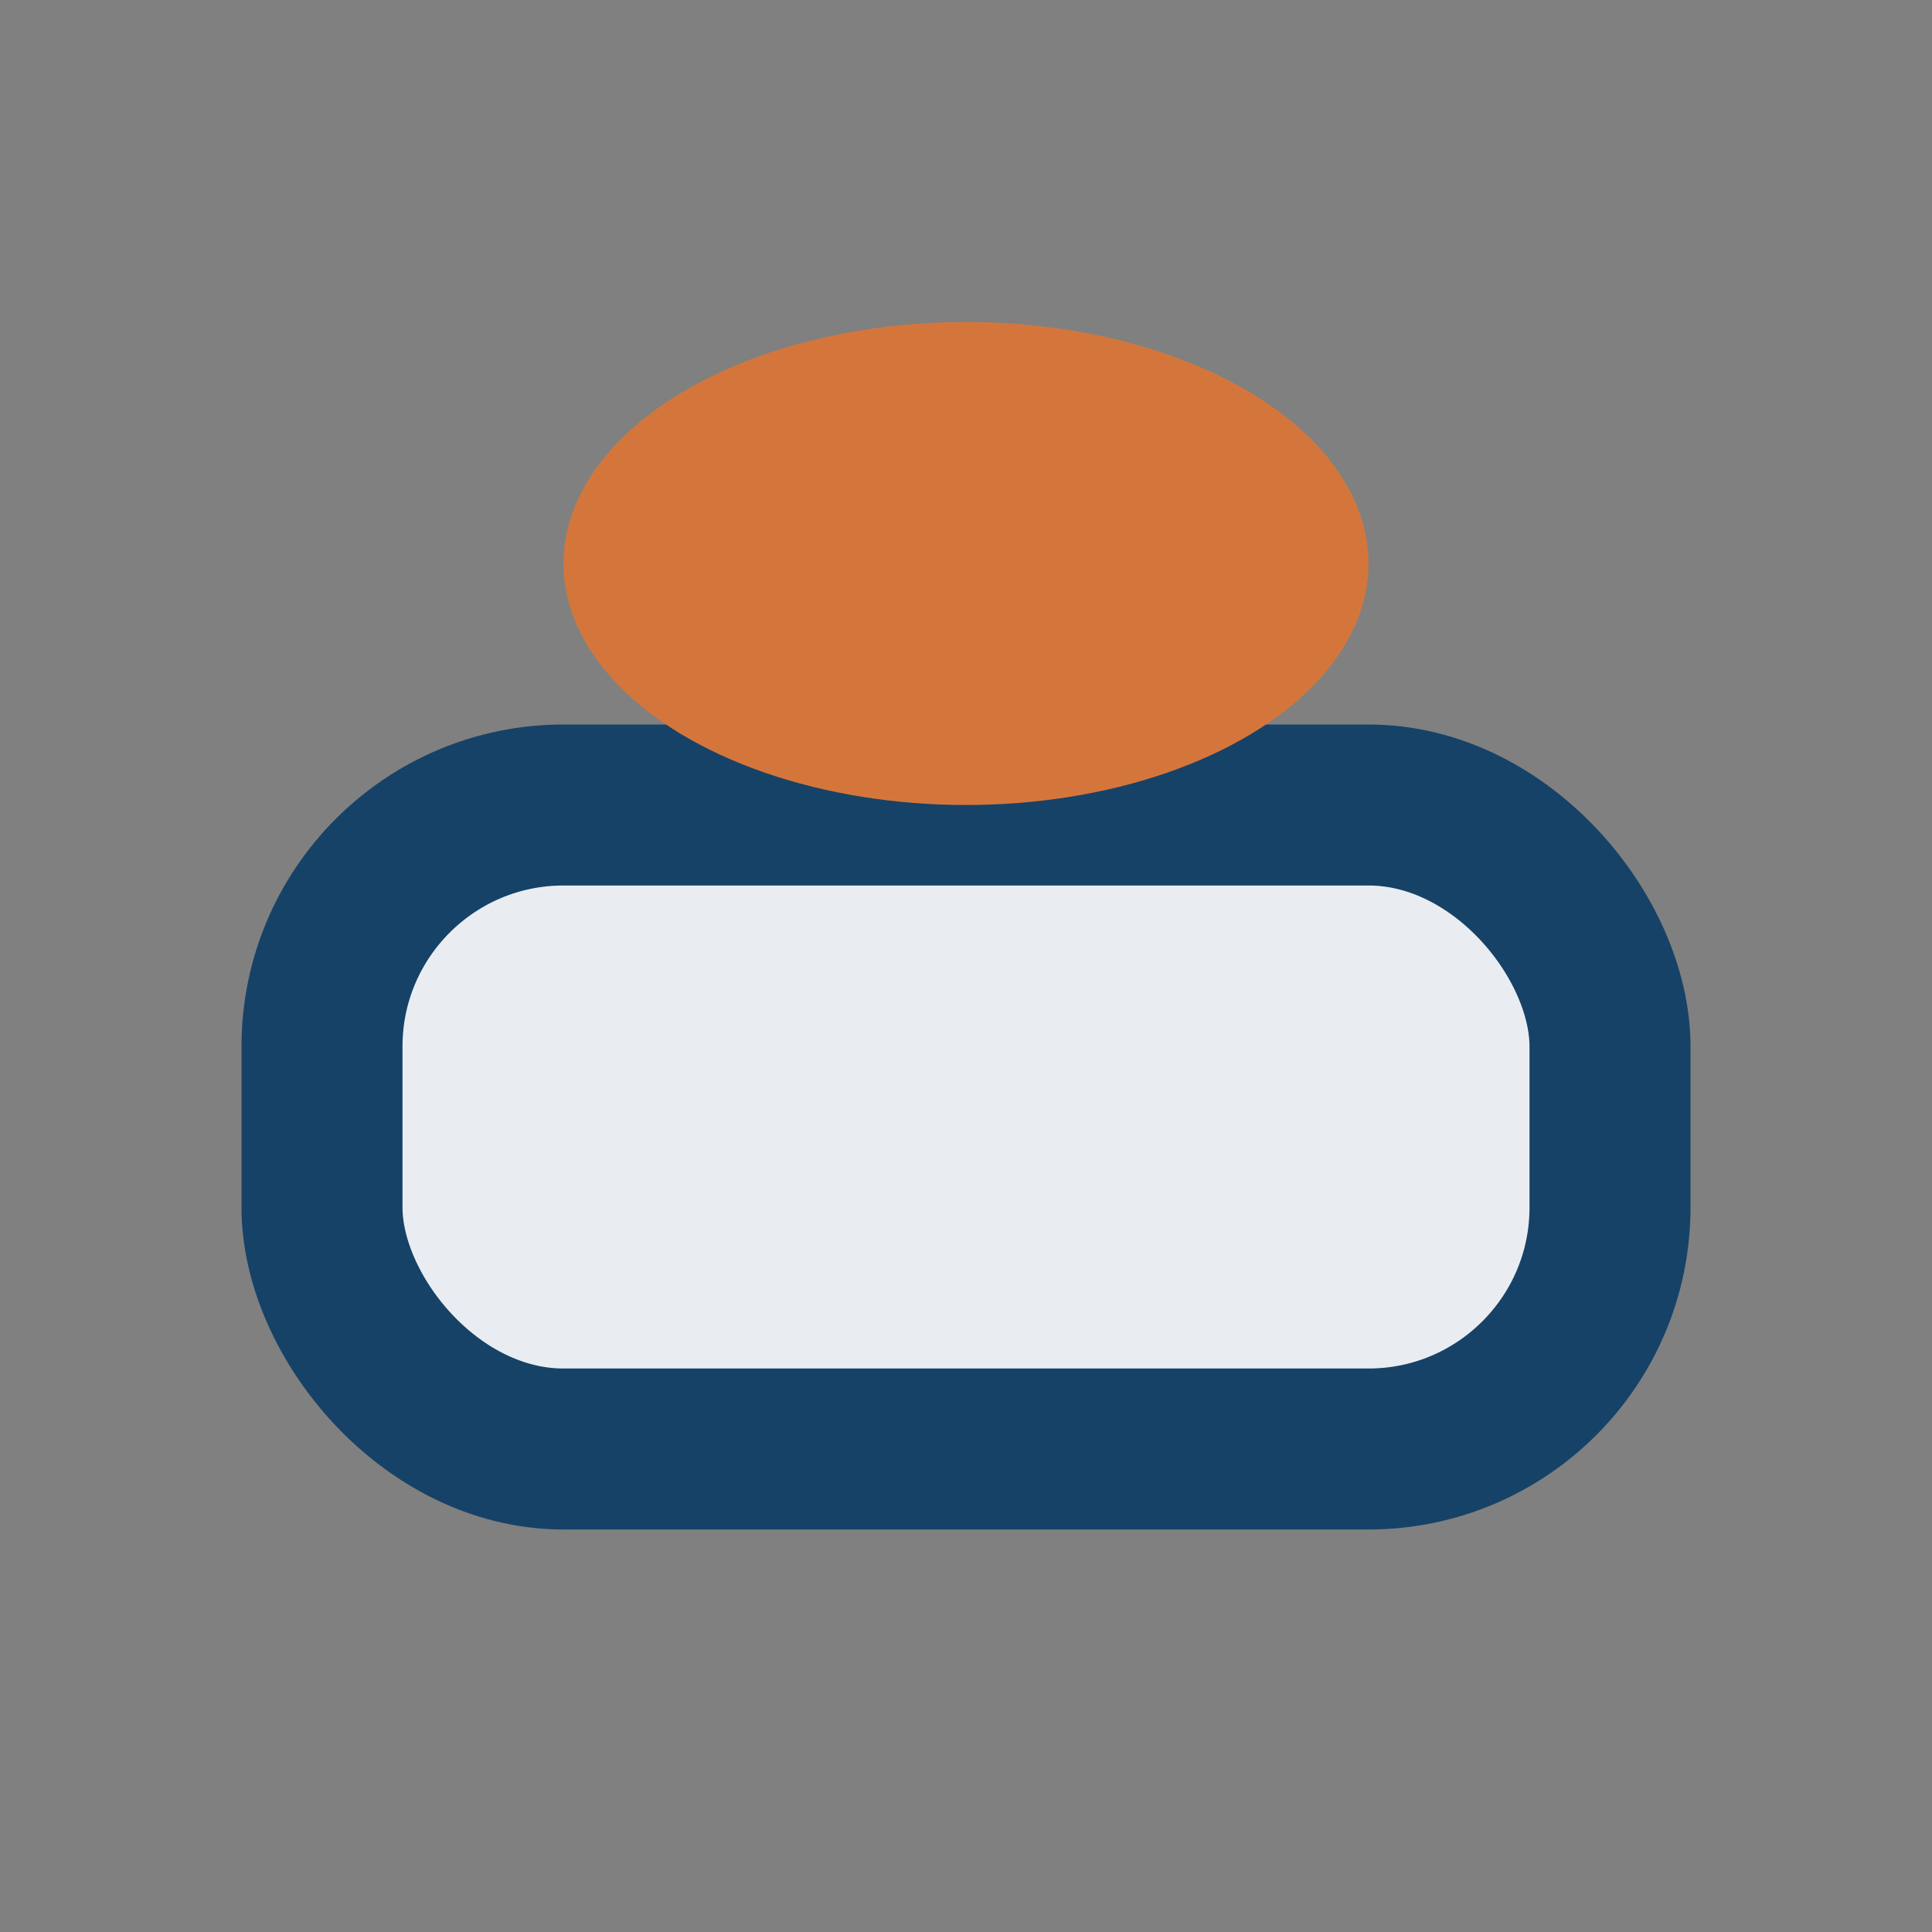 <?xml version="1.0" encoding="UTF-8"?>
<svg xmlns="http://www.w3.org/2000/svg" width="24" height="24" viewBox="0 0 24 24"><rect x="0" y="0" width="24" height="24" fill="#808080" stroke="none"/><rect x="4" y="10" width="16" height="8" rx="3" fill="#E9EDF2" stroke="#174267" stroke-width="2"/><ellipse cx="12" cy="7" rx="5" ry="3" fill="#D4763C"/></svg>